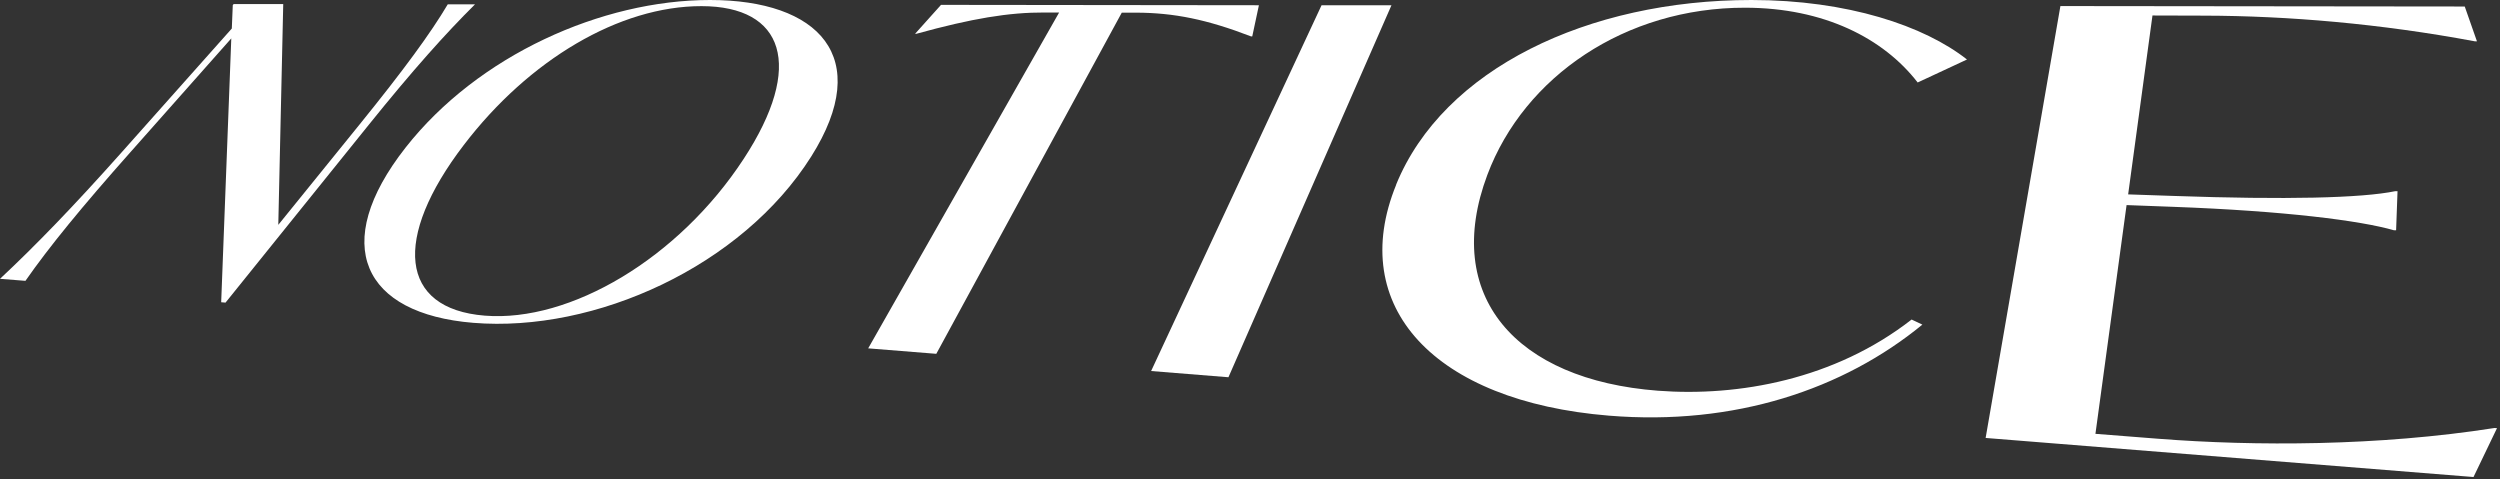 <svg width="334" height="64" viewBox="0 0 334 64" fill="none" xmlns="http://www.w3.org/2000/svg">
<rect x="0" y="0" width="334" height="64" fill="#333333" stroke="none"/>
<g clip-path="url(#clip0_466_1573)">
<path d="M63.46 0.58C59.53 4.48 55.15 9.37 49.31 16.62L30.13 40.43L29.55 40.38L30.9 5.13L17.39 20.37C10.9 27.68 6.54 33.01 3.4 37.52L0 37.25C4.68 32.88 9.78 27.62 16.27 20.33L30.97 3.81L31.1 0.68L31.22 0.54H37.84L37.18 30.04L48.08 16.58C53.93 9.35 57.52 4.46 59.82 0.58H63.47H63.46Z" fill="white"/>
<path d="M54.19 19.71C63.86 7.4 80.38 0 94.86 0C109.34 0 116.79 7.58 108.38 20.91C99.13 35.57 79.52 44.46 63.23 43.13C48.5 41.93 43.99 32.7 54.19 19.71ZM99.34 21.25C107.54 8.74 104.7 0.83 93.73 0.82C82.76 0.81 70.67 7.97 61.95 19.39C52.45 31.82 53.35 41.26 64.77 42.17C76.19 43.08 90.66 34.51 99.34 21.25Z" fill="white"/>
<path d="M167.31 4.86H167.13C161.22 2.59 156.86 1.71 151.79 1.69H149.87L125.09 47.27L115.99 46.54L141.5 1.67H139.56C134.77 1.65 129.88 2.46 122.4 4.52H122.25L125.72 0.65L168.19 0.7L167.3 4.87L167.31 4.86Z" fill="white"/>
<path d="M176.56 0.7H185.9L164.12 50.4L153.79 49.57L176.56 0.7Z" fill="white"/>
<path d="M186.52 24.67C192.82 9.21 212.15 0 233.99 0C246.83 0 257.08 3.45 262.79 7.95L256.2 11.02C251.63 5.11 243.68 1.04 233.15 1.03C217.16 1.01 203.64 10.22 198.71 23.36C192.65 39.51 202.45 50.75 221.5 52.2C232.25 53.02 245.12 50.7 255.39 42.69L256.83 43.37C246.28 52.02 231.76 56.91 214.94 55.53C191.63 53.63 179.88 40.98 186.53 24.68L186.52 24.67Z" fill="white"/>
<path d="M333.6 57.2L330.46 63.73L265.28 58.51L275.27 0.81L329.29 0.87L330.92 5.52H330.64C318 3.16 305.7 2.12 294.49 2.09L287.57 2.07L284.32 25.97L290.48 26.18C305.36 26.7 315.49 26.47 320.02 25.54H320.31L320.12 30.76H319.82C315.34 29.47 305.24 28.18 290.3 27.63L284.11 27.4L279.95 57.96L288.38 58.62C301.24 59.62 317.77 59.61 333.27 57.18L333.6 57.2Z" fill="white"/>
</g>
<defs>
<clipPath id="clip0_466_1573">
<rect width="333.6" height="63.73" fill="white"/>
</clipPath>
</defs>
</svg>
